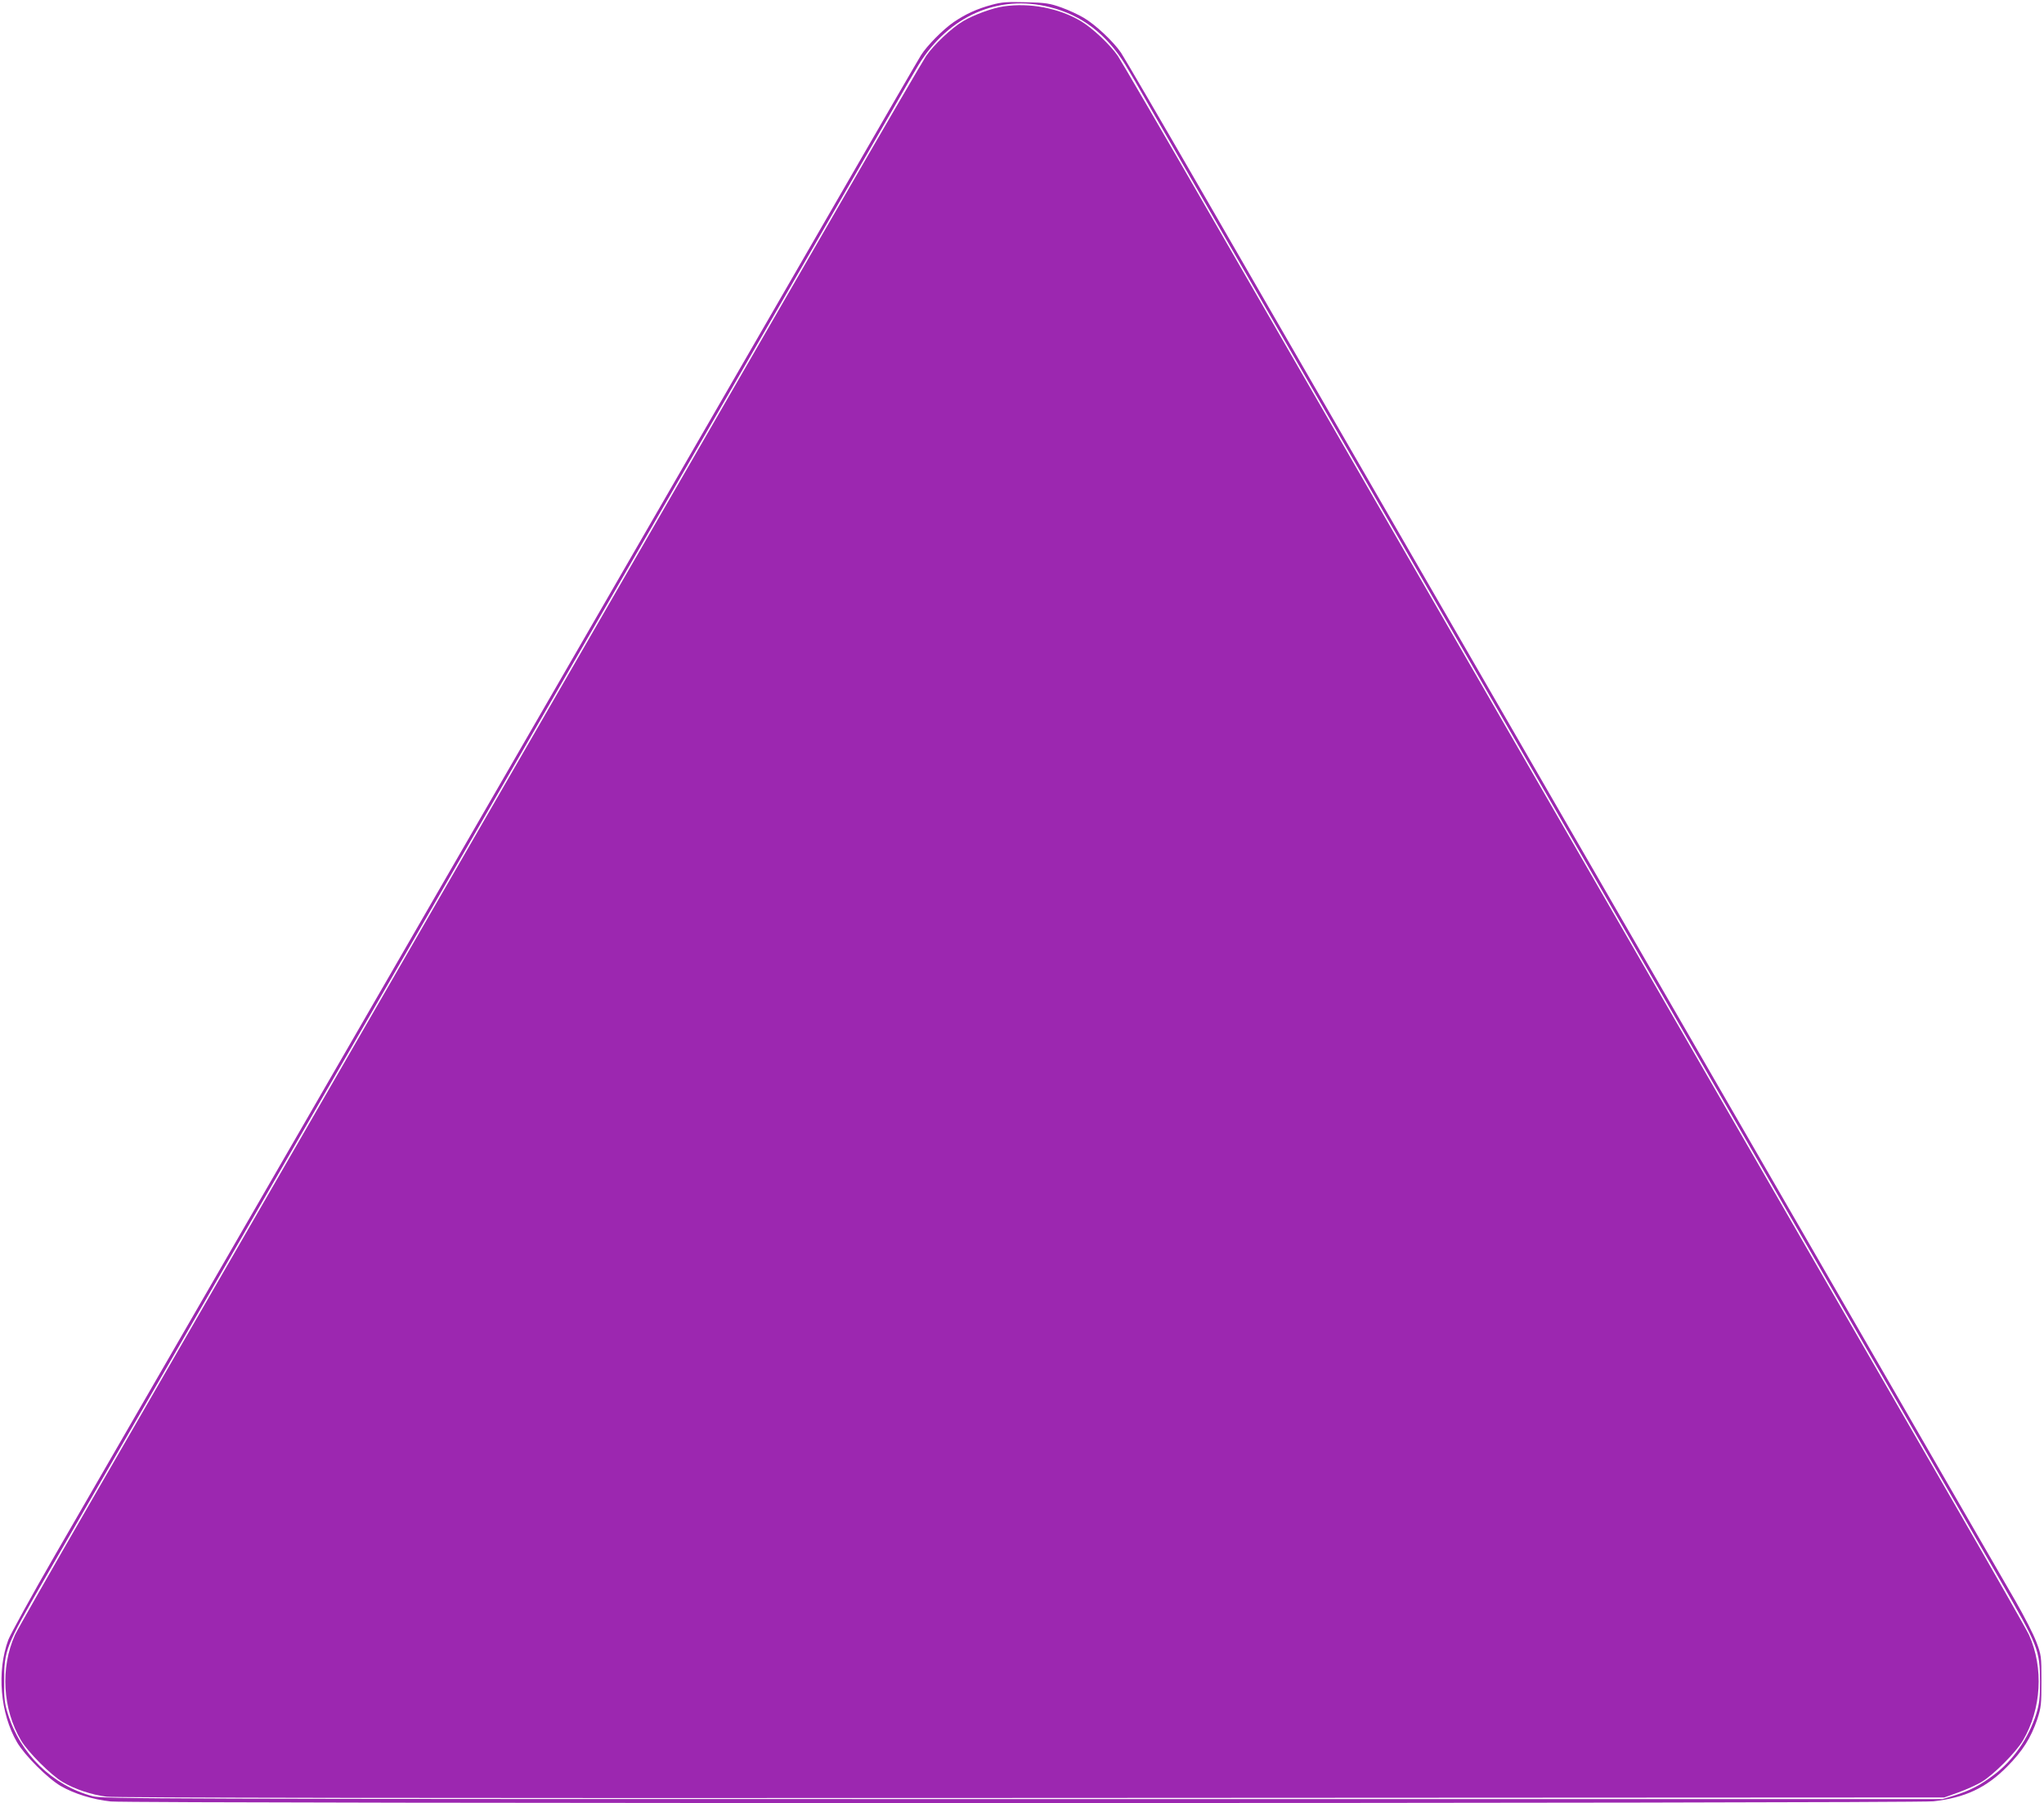 <?xml version="1.0" standalone="no"?>
<!DOCTYPE svg PUBLIC "-//W3C//DTD SVG 20010904//EN"
 "http://www.w3.org/TR/2001/REC-SVG-20010904/DTD/svg10.dtd">
<svg version="1.0" xmlns="http://www.w3.org/2000/svg"
 width="1280pt" height="1129pt" viewBox="0 0 1280 1129"
 preserveAspectRatio="xMidYMid meet">
<g transform="translate(0,1129) scale(0.1,-0.1)"
fill="#9c27b0" stroke="none">
<path d="M6211 11260 c-92 -25 -163 -57 -238 -108 -66 -45 -168 -148 -205
-207 -14 -22 -238 -409 -498 -860 -260 -451 -590 -1022 -733 -1270 -730 -1264
-1001 -1734 -1397 -2420 -238 -412 -558 -966 -710 -1230 -987 -1710 -1646
-2851 -2083 -3608 -149 -258 -281 -499 -295 -535 -73 -198 -51 -460 55 -642
49 -83 190 -224 273 -273 85 -49 201 -85 314 -97 134 -14 11286 -13 11413 1
198 22 331 84 463 218 96 97 148 179 188 296 24 74 26 92 26 240 0 155 -1 162
-32 244 -17 46 -76 161 -130 255 -90 155 -472 817 -1467 2541 -194 336 -513
889 -710 1230 -197 341 -483 836 -635 1100 -152 264 -506 876 -785 1360 -279
484 -624 1080 -765 1325 -141 245 -470 814 -730 1265 -260 451 -490 845 -510
875 -48 70 -159 175 -234 219 -32 19 -94 48 -139 64 -73 26 -97 30 -222 33
-117 3 -152 1 -214 -16z m364 -15 c200 -50 353 -168 472 -360 17 -27 93 -158
168 -290 76 -132 186 -323 245 -425 59 -102 174 -302 257 -445 82 -143 208
-361 280 -485 71 -124 208 -360 303 -525 95 -165 223 -385 283 -490 60 -104
117 -203 127 -220 33 -57 443 -768 687 -1190 82 -143 228 -395 323 -560 95
-165 230 -399 300 -520 329 -570 437 -757 560 -970 73 -126 191 -331 263 -455
71 -124 197 -342 280 -485 82 -143 207 -359 277 -480 70 -121 196 -339 280
-485 195 -338 374 -648 560 -970 81 -140 207 -358 280 -485 246 -426 254 -446
255 -645 0 -104 -4 -138 -23 -200 -48 -152 -144 -292 -265 -383 -87 -66 -149
-98 -247 -129 l-75 -23 -5760 0 c-5467 0 -5763 1 -5825 18 -251 67 -454 265
-531 517 -20 62 -24 97 -23 200 0 199 8 219 254 645 73 127 199 345 280 485
81 140 198 343 260 450 104 179 243 420 580 1005 70 121 195 337 277 480 83
143 209 361 280 485 72 124 190 329 263 455 242 419 432 747 560 970 70 121
205 355 300 520 95 165 241 417 323 560 244 422 654 1133 687 1190 10 17 67
116 127 220 60 105 188 325 283 490 95 165 232 401 303 525 72 124 198 342
280 485 83 143 198 343 257 445 59 102 169 293 245 425 75 132 151 263 168
290 189 306 499 442 822 360z"/>
<path d="M6285 11250 c-70 -10 -187 -53 -253 -92 -73 -43 -185 -149 -232 -218
-20 -30 -275 -467 -565 -970 -684 -1186 -3539 -6132 -3925 -6800 -164 -283
-499 -864 -745 -1290 -246 -426 -458 -798 -471 -827 -93 -207 -78 -464 38
-661 43 -73 187 -217 260 -260 76 -45 181 -80 275 -92 53 -7 1940 -10 5793 -8
l5715 3 87 31 c48 17 114 47 145 65 74 43 218 187 261 261 116 197 131 454 38
661 -13 29 -225 401 -471 827 -246 426 -581 1007 -745 1290 -386 668 -3241
5614 -3925 6800 -290 503 -545 940 -565 970 -47 69 -159 175 -232 218 -138 82
-320 116 -483 92z"/>
</g>
</svg>
